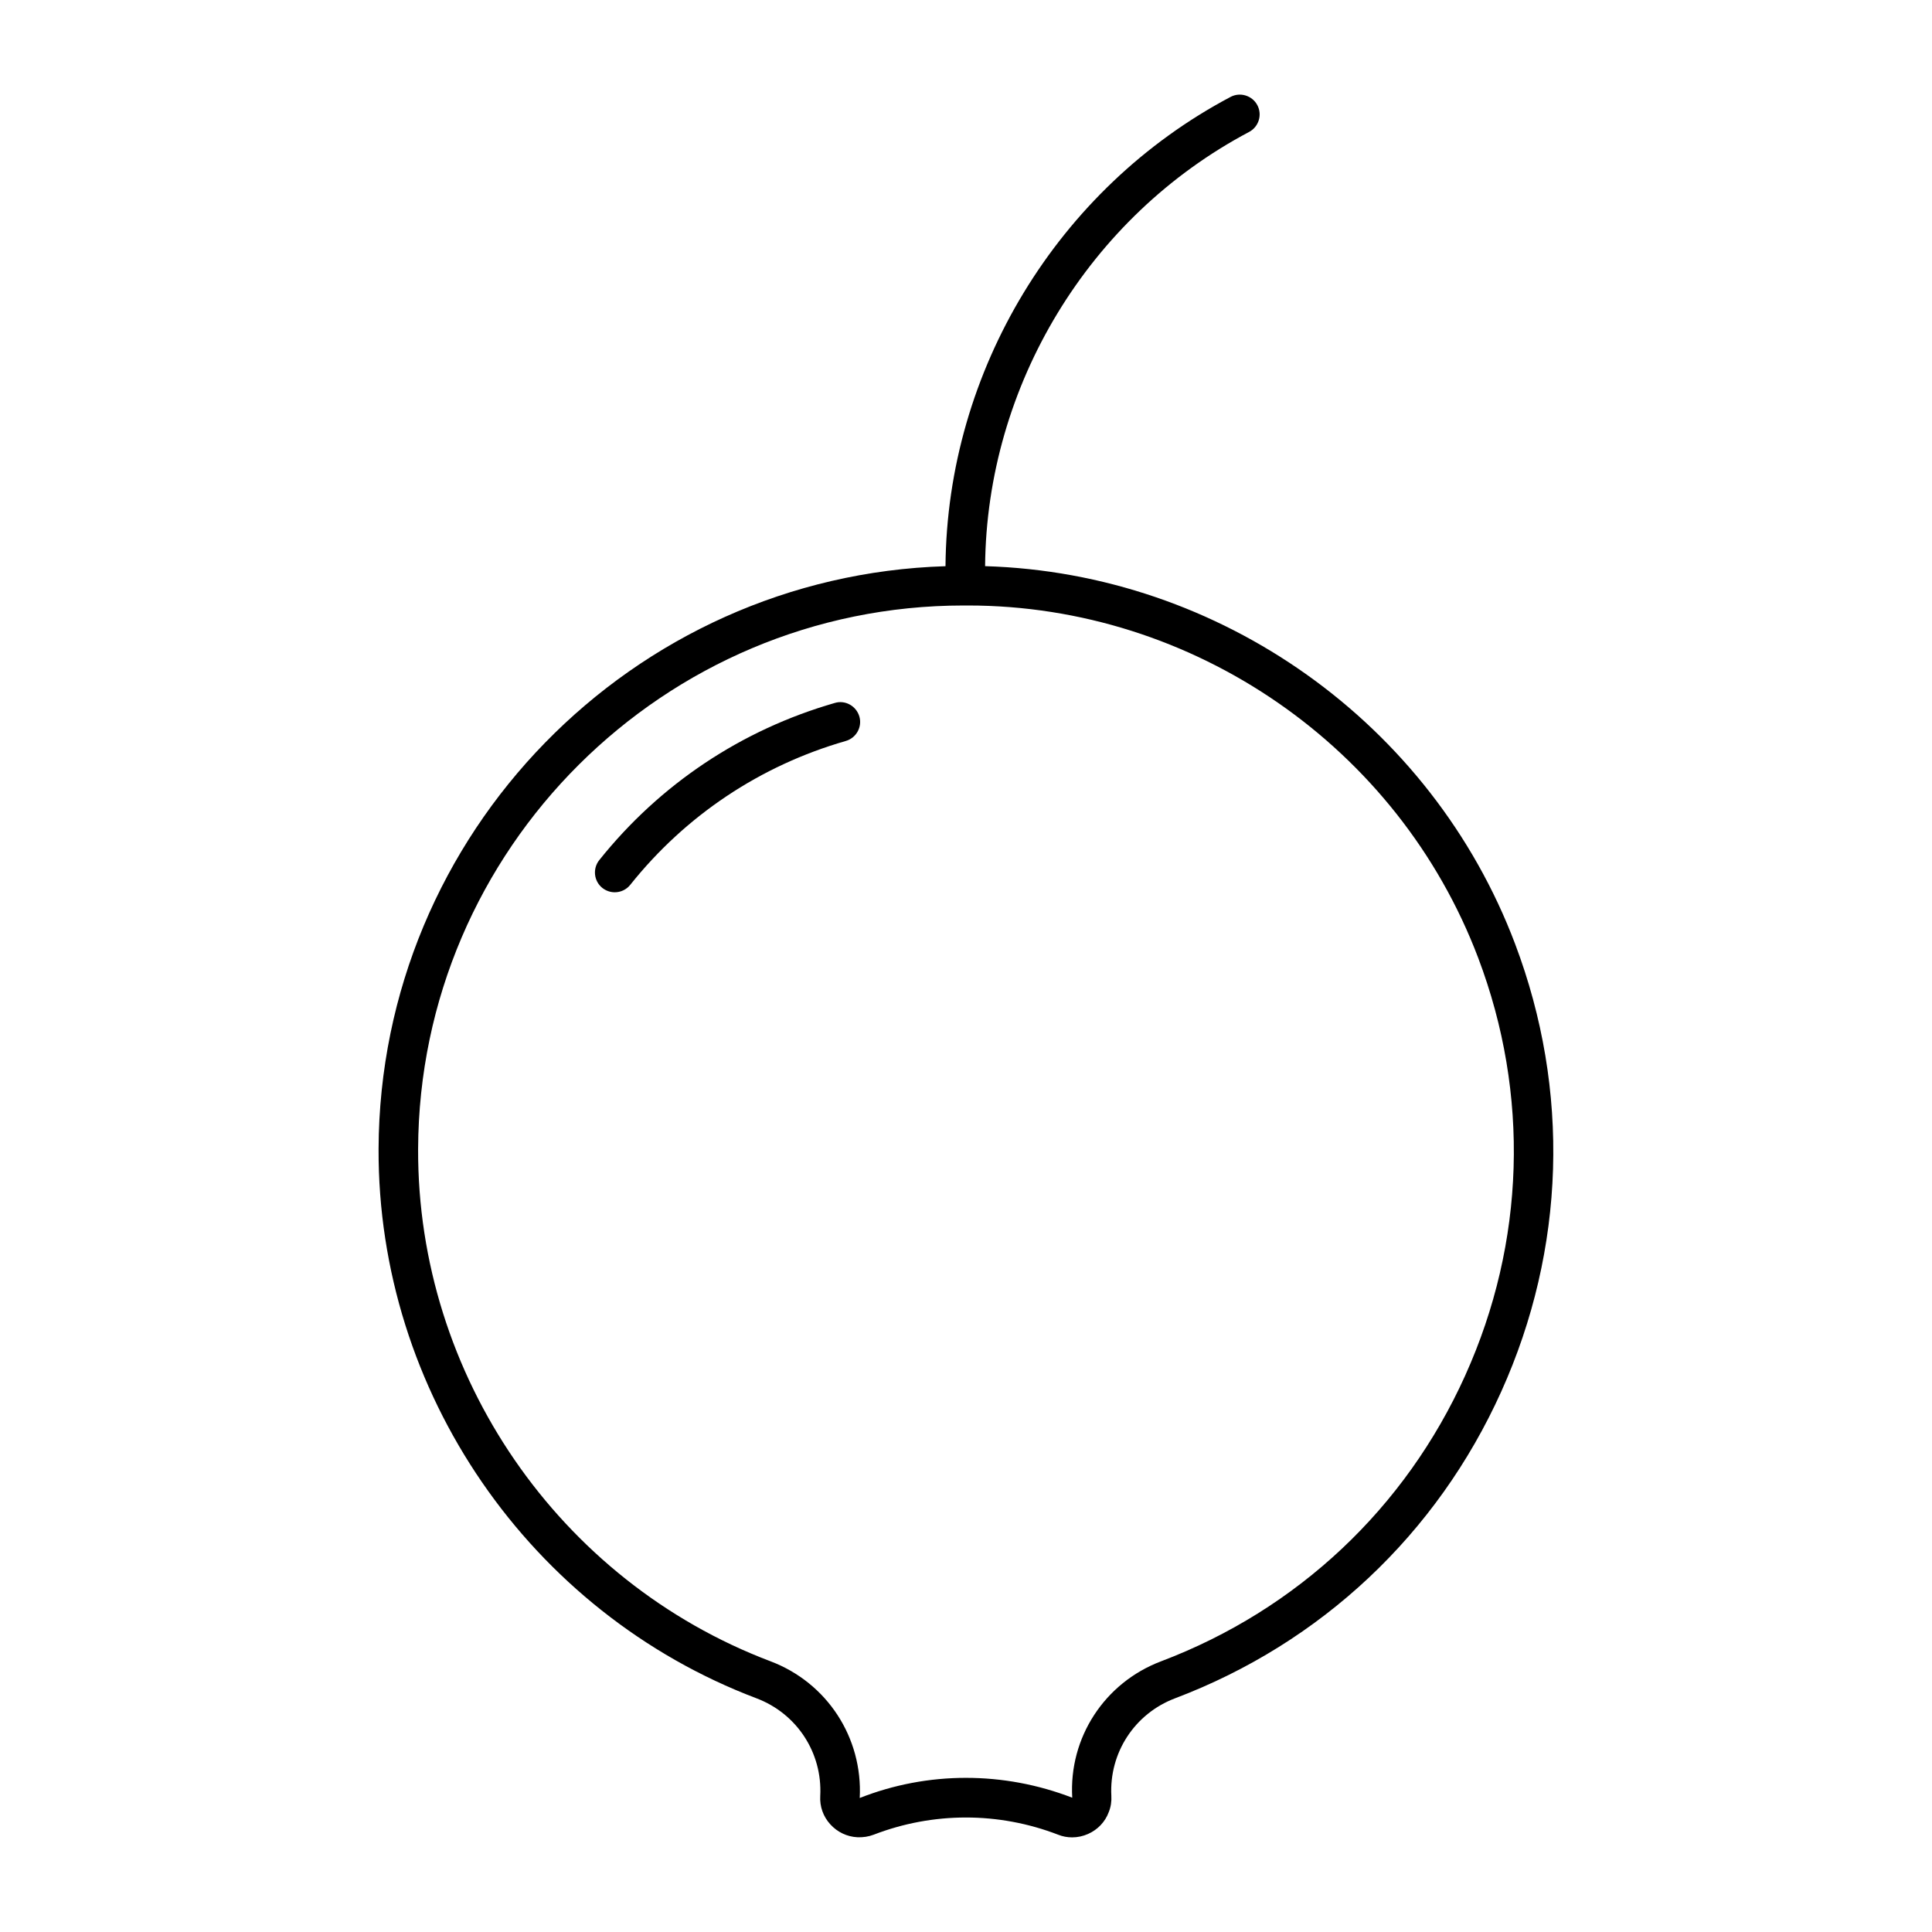 <?xml version="1.0" encoding="UTF-8"?>
<!-- Uploaded to: SVG Repo, www.svgrepo.com, Generator: SVG Repo Mixer Tools -->
<svg fill="#000000" width="800px" height="800px" version="1.1" viewBox="144 144 512 512" xmlns="http://www.w3.org/2000/svg">
 <g>
  <path d="m365.23 330.29c-24.738 7.117-46.328 21.516-62.418 41.648-1.805 2.266-1.438 5.574 0.82 7.379 0.988 0.766 2.129 1.145 3.285 1.145 1.531 0 3.074-0.672 4.106-1.973 14.715-18.43 34.48-31.613 57.109-38.121 2.793-0.797 4.41-3.715 3.609-6.488-0.82-2.789-3.75-4.43-6.512-3.59z"/>
  <path d="m405.06 294.04c0.418-47.84 27.48-92.605 69.957-115.07 2.562-1.355 3.547-4.535 2.195-7.094-1.355-2.57-4.566-3.539-7.094-2.195-45.898 24.277-75.141 72.664-75.551 124.37-83.004 2.562-149.91 70.723-150.24 154.4-0.242 64.332 40.02 122.86 100.18 145.63 10.684 4.051 17.465 14.434 16.867 25.852-0.168 2.793 0.777 5.469 2.664 7.535 1.867 2.059 4.43 3.285 7.18 3.422 1.5 0.062 2.949-0.156 4.305-0.672 15.766-6.078 33.125-6.078 48.871-0.012 1.207 0.492 2.477 0.715 3.746 0.715 1.438 0 2.856-0.305 4.207-0.902 2.539-1.125 4.523-3.18 5.481-5.785 0.566-1.375 0.777-2.844 0.691-4.305-0.598-11.418 6.172-21.801 16.867-25.852 38.742-14.664 69.453-43.539 86.465-81.301 17.035-37.766 18.324-79.875 3.672-118.62-22.137-58.578-78.164-98.277-140.47-100.12zm127.26 214.43c-15.871 35.203-44.504 62.117-80.621 75.793-14.988 5.668-24.477 20.238-23.543 36.148-18.18-7.012-38.246-7.043-56.32 0.074 0.84-15.984-8.648-30.555-23.637-36.223-56.09-21.234-93.625-75.801-93.395-135.78 0.305-79.527 65.105-144.02 144.56-144.02h0.41 0.105 0.02 0.043c0.211 0.02 0.367 0 0.578 0 59.754 0 114.04 37.461 135.22 93.395 13.68 36.102 12.473 75.398-3.422 110.61z"/>
 </g>
</svg>